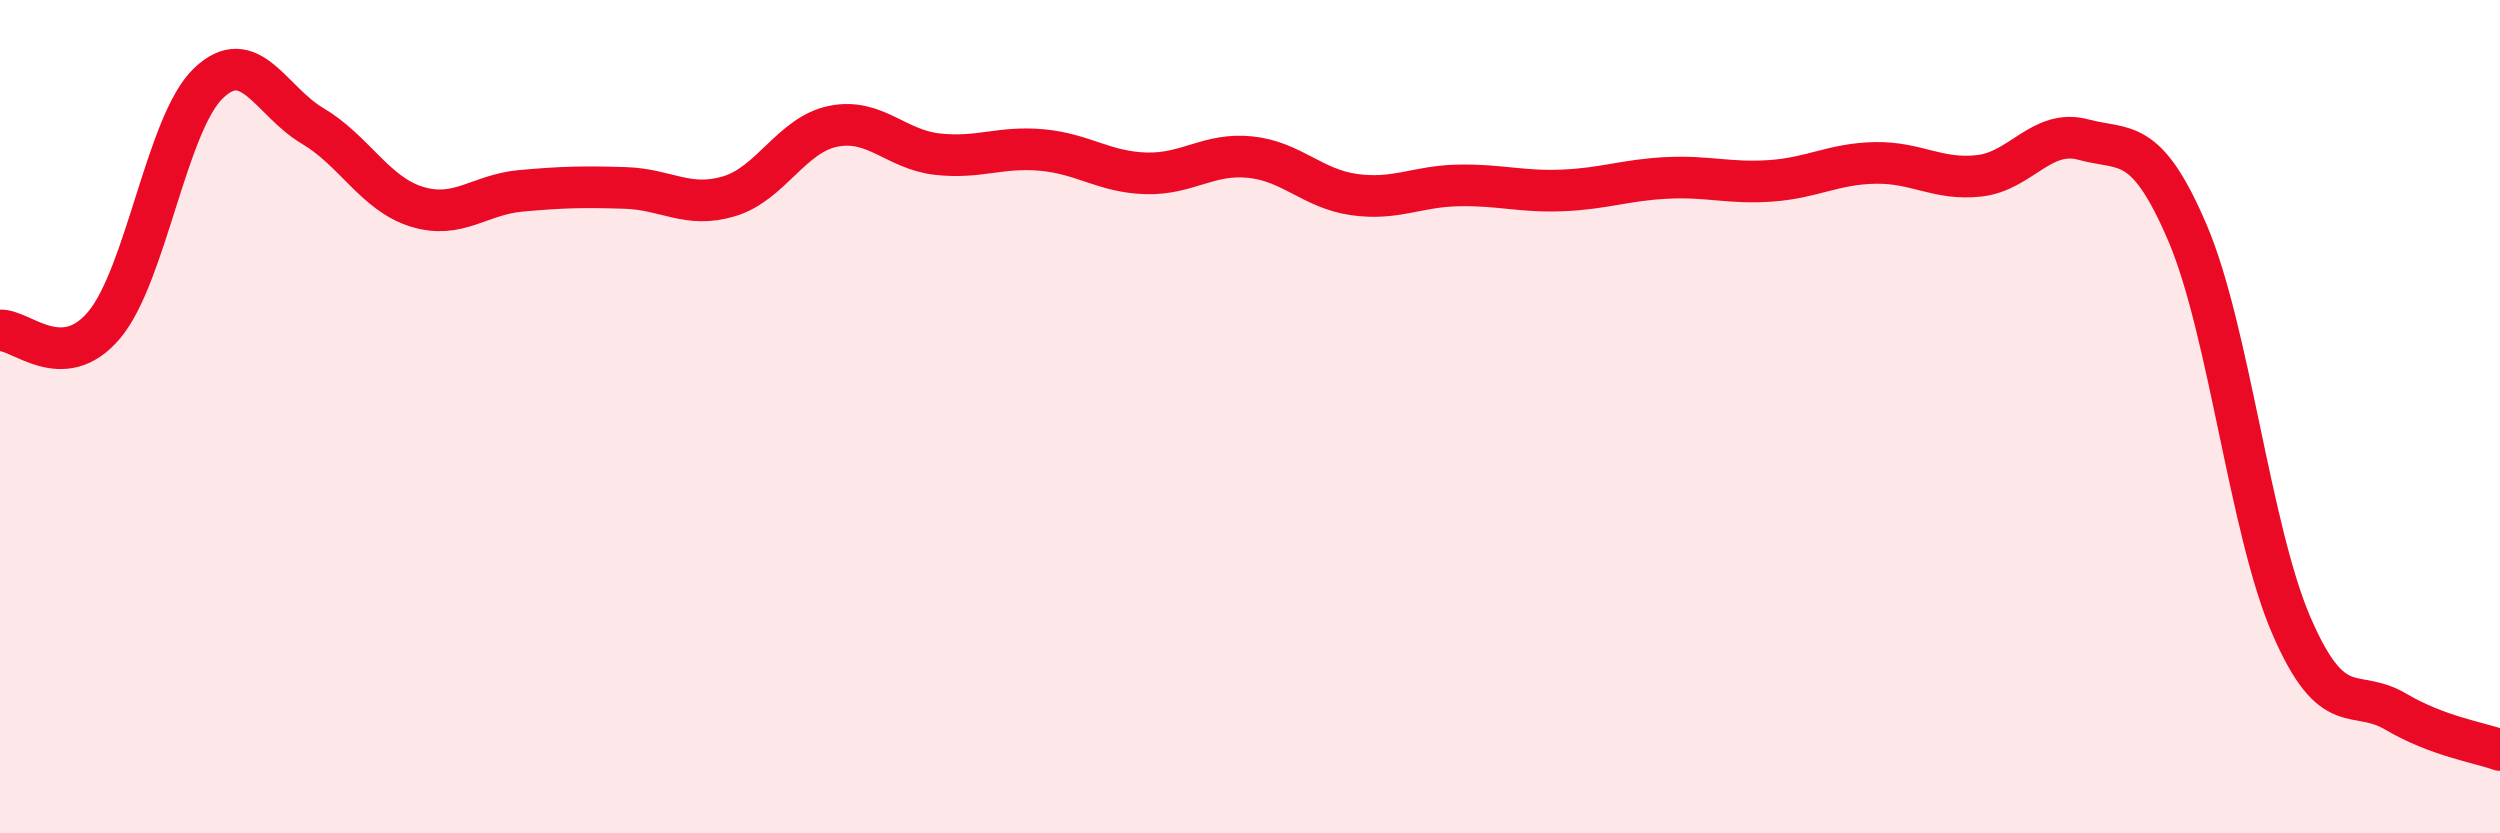 
    <svg width="60" height="20" viewBox="0 0 60 20" xmlns="http://www.w3.org/2000/svg">
      <path
        d="M 0,7.93 C 0.5,7.9 1.5,8.99 2.5,7.8 C 3.5,6.61 4,2.96 5,2 C 6,1.04 6.5,2.43 7.5,3.02 C 8.5,3.61 9,4.65 10,4.96 C 11,5.27 11.5,4.67 12.5,4.58 C 13.5,4.49 14,4.48 15,4.51 C 16,4.54 16.5,5.01 17.5,4.71 C 18.5,4.41 19,3.23 20,3.03 C 21,2.83 21.5,3.59 22.5,3.7 C 23.5,3.81 24,3.51 25,3.6 C 26,3.69 26.5,4.13 27.5,4.16 C 28.5,4.19 29,3.67 30,3.77 C 31,3.87 31.5,4.53 32.5,4.67 C 33.5,4.81 34,4.47 35,4.45 C 36,4.43 36.5,4.61 37.5,4.57 C 38.5,4.53 39,4.32 40,4.27 C 41,4.22 41.5,4.41 42.5,4.34 C 43.5,4.27 44,3.93 45,3.91 C 46,3.89 46.5,4.33 47.5,4.22 C 48.5,4.11 49,3.08 50,3.35 C 51,3.62 51.5,3.25 52.5,5.59 C 53.5,7.93 54,12.73 55,15.03 C 56,17.33 56.5,16.49 57.5,17.08 C 58.5,17.67 59.5,17.82 60,18L60 20L0 20Z"
        fill="#EB0A25"
        opacity="0.1"
        stroke-linecap="round"
        stroke-linejoin="round"
      />
      <path
        d="M 0,7.93 C 0.5,7.9 1.5,8.99 2.5,7.8 C 3.5,6.61 4,2.96 5,2 C 6,1.04 6.5,2.43 7.5,3.02 C 8.5,3.61 9,4.65 10,4.96 C 11,5.27 11.5,4.67 12.5,4.58 C 13.5,4.49 14,4.48 15,4.51 C 16,4.54 16.5,5.01 17.5,4.71 C 18.5,4.41 19,3.23 20,3.03 C 21,2.83 21.5,3.59 22.5,3.7 C 23.5,3.81 24,3.51 25,3.6 C 26,3.69 26.5,4.13 27.5,4.16 C 28.5,4.19 29,3.67 30,3.77 C 31,3.87 31.5,4.53 32.5,4.67 C 33.5,4.81 34,4.47 35,4.45 C 36,4.43 36.5,4.61 37.5,4.57 C 38.5,4.53 39,4.32 40,4.27 C 41,4.22 41.5,4.41 42.5,4.34 C 43.5,4.27 44,3.93 45,3.91 C 46,3.89 46.5,4.33 47.5,4.22 C 48.5,4.11 49,3.08 50,3.35 C 51,3.62 51.5,3.25 52.5,5.59 C 53.5,7.93 54,12.73 55,15.03 C 56,17.33 56.5,16.49 57.5,17.08 C 58.5,17.67 59.5,17.82 60,18"
        stroke="#EB0A25"
        stroke-width="1"
        fill="none"
        stroke-linecap="round"
        stroke-linejoin="round"
      />
    </svg>
  